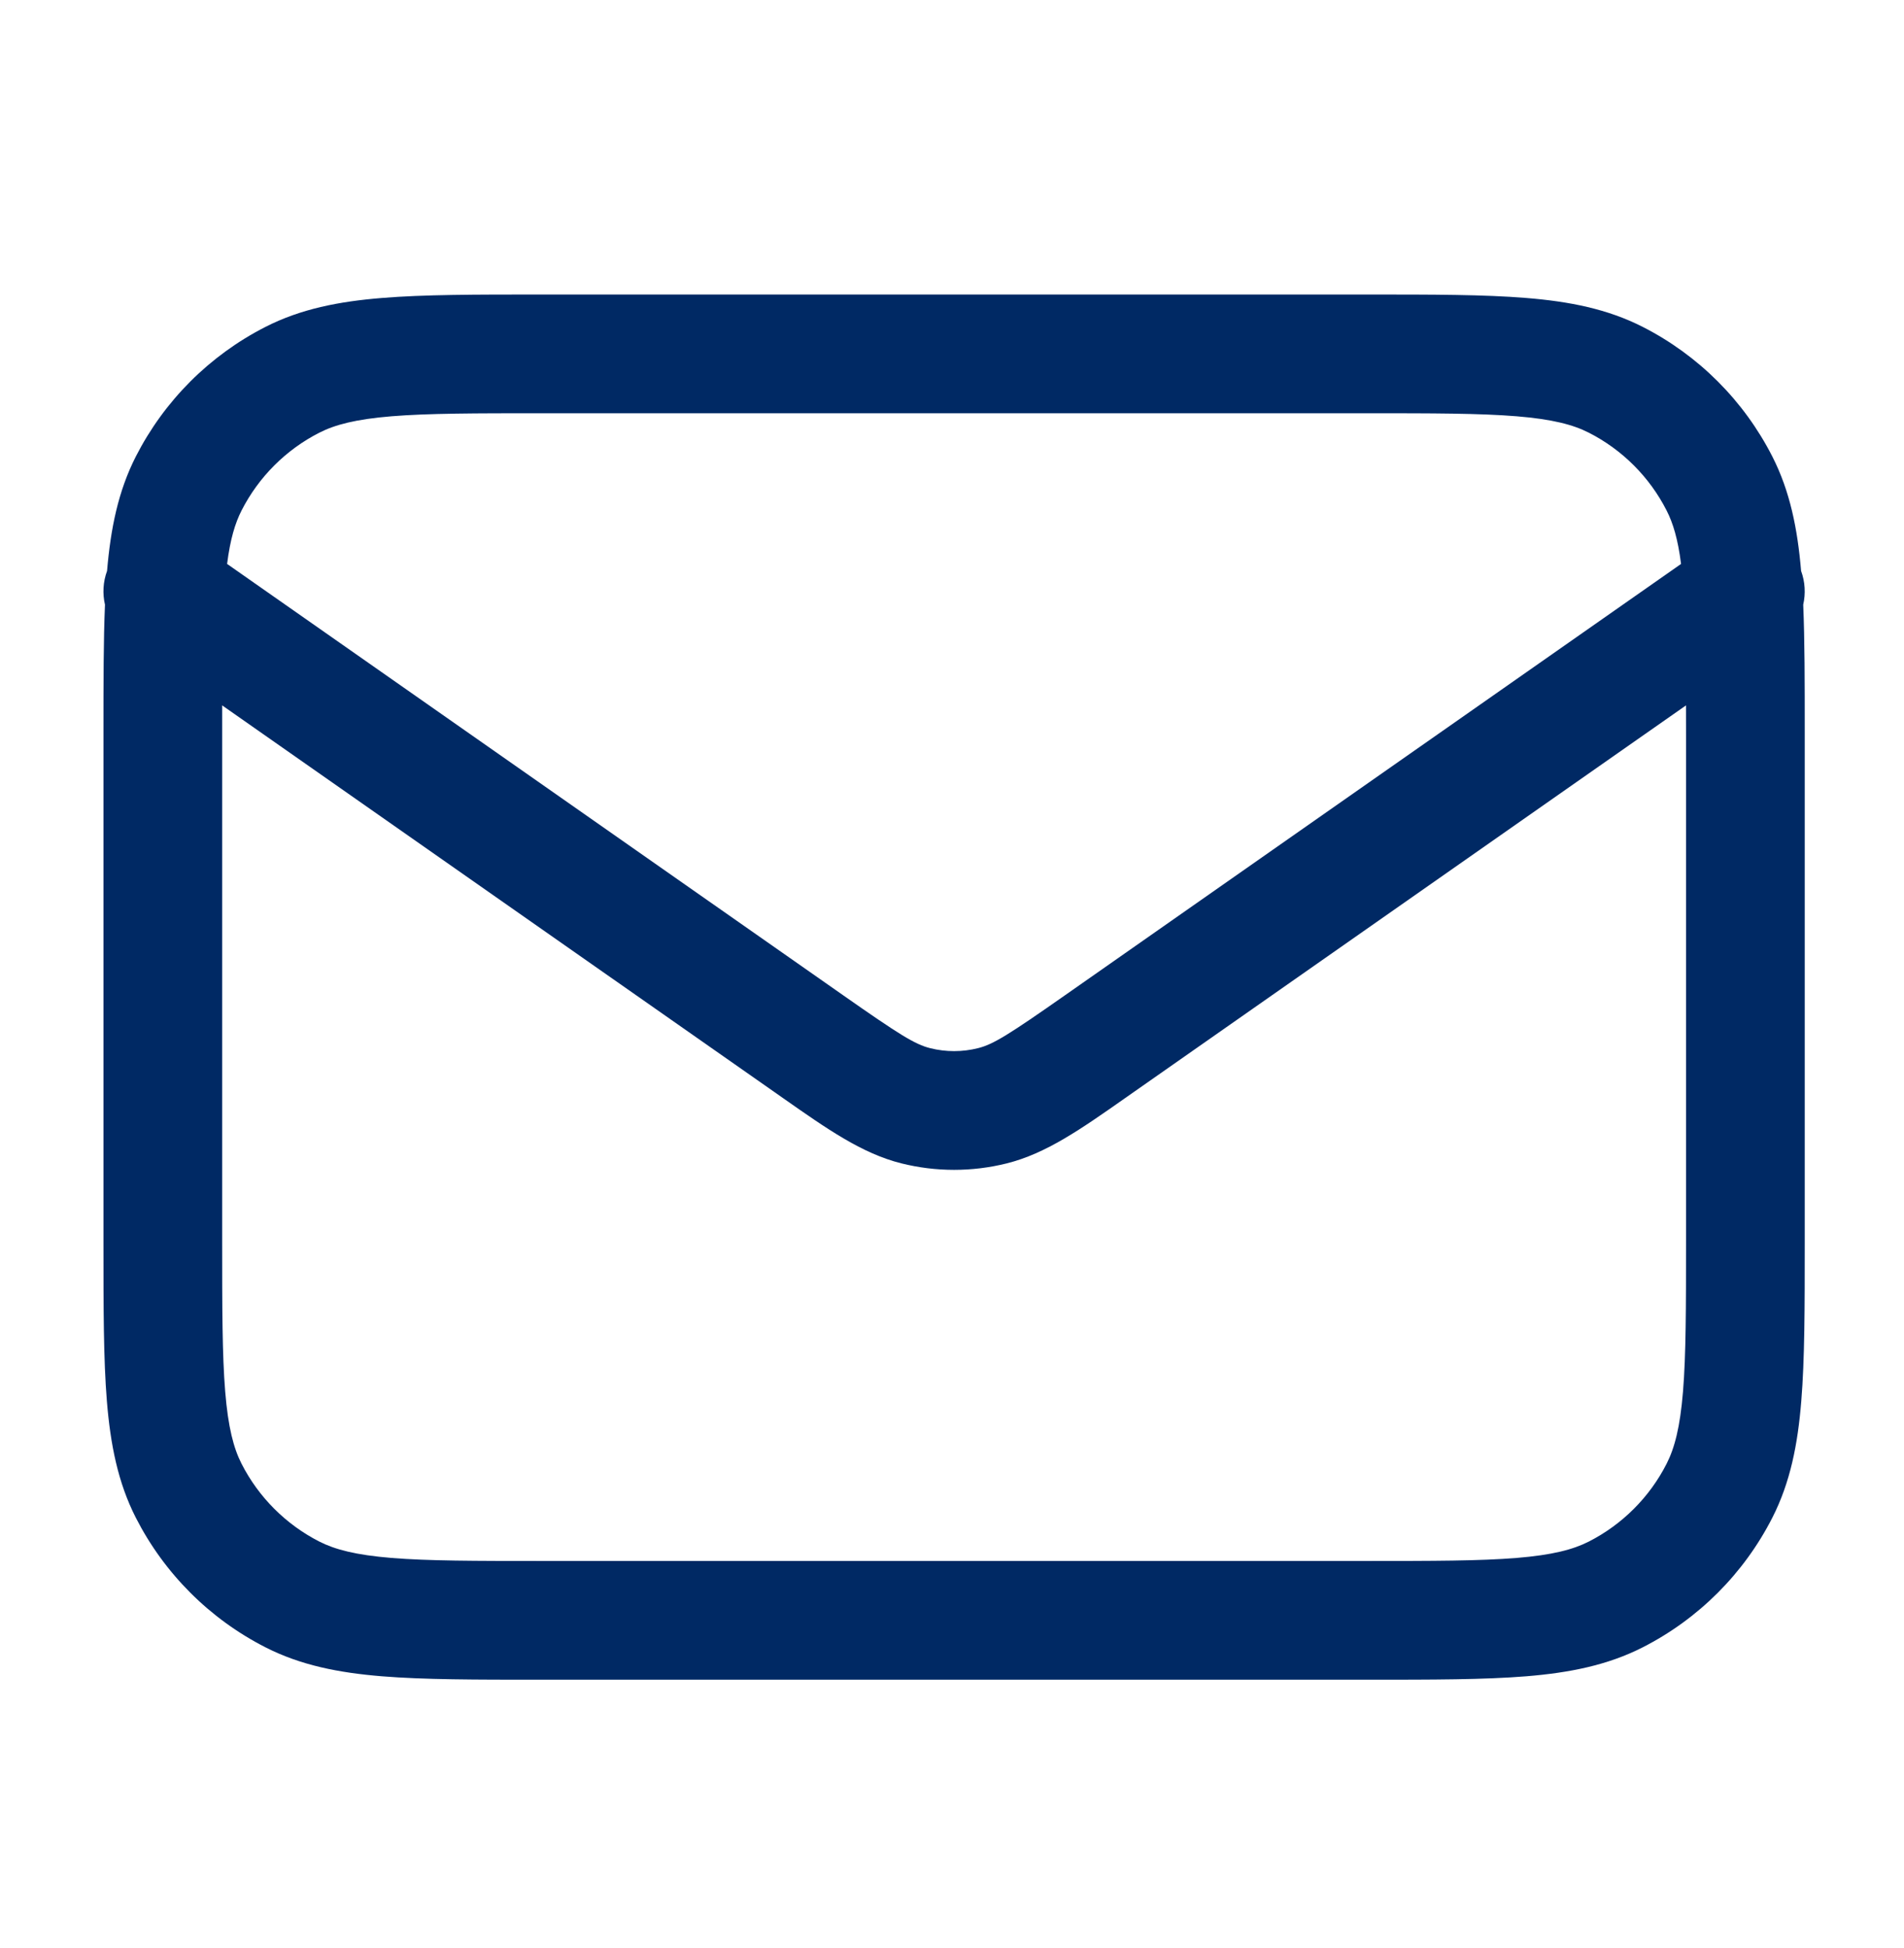 <svg xmlns="http://www.w3.org/2000/svg" width="44" height="45" viewBox="0 0 44 45" fill="none"><path fill-rule="evenodd" clip-rule="evenodd" d="M12.481 6.804H31.616C33.102 6.804 34.301 6.804 35.272 6.884C36.271 6.965 37.149 7.138 37.962 7.552C39.252 8.209 40.301 9.258 40.958 10.548C41.365 11.348 41.539 12.21 41.622 13.19C41.715 13.443 41.729 13.715 41.671 13.97C41.706 14.795 41.706 15.761 41.706 16.894V28.715C41.706 30.201 41.706 31.4 41.626 32.371C41.545 33.37 41.372 34.248 40.958 35.061C40.301 36.351 39.252 37.4 37.962 38.057C37.149 38.471 36.271 38.644 35.272 38.726C34.301 38.805 33.102 38.805 31.616 38.805H12.481C10.994 38.805 9.796 38.805 8.825 38.726C7.825 38.644 6.947 38.471 6.135 38.057C4.845 37.4 3.796 36.351 3.138 35.061C2.724 34.248 2.552 33.37 2.47 32.371C2.391 31.4 2.391 30.201 2.391 28.715V16.894C2.391 15.761 2.391 14.795 2.426 13.97C2.367 13.715 2.381 13.443 2.474 13.19C2.557 12.21 2.731 11.348 3.138 10.548C3.796 9.258 4.845 8.209 6.135 7.552C6.947 7.138 7.825 6.965 8.825 6.884C9.796 6.804 10.994 6.804 12.481 6.804ZM5.134 16.296C5.134 16.505 5.134 16.724 5.134 16.953V28.656C5.134 30.215 5.135 31.302 5.204 32.148C5.272 32.977 5.398 33.454 5.582 33.816C5.977 34.59 6.606 35.219 7.38 35.614C7.741 35.797 8.218 35.924 9.048 35.992C9.894 36.061 10.981 36.062 12.54 36.062H31.557C33.116 36.062 34.202 36.061 35.048 35.992C35.878 35.924 36.355 35.797 36.716 35.614C37.49 35.219 38.12 34.59 38.514 33.816C38.698 33.454 38.825 32.977 38.893 32.148C38.962 31.302 38.963 30.215 38.963 28.656V16.953C38.963 16.724 38.963 16.505 38.962 16.296L26.19 25.236C26.128 25.28 26.067 25.323 26.006 25.365C24.98 26.085 24.174 26.65 23.265 26.877C22.466 27.076 21.631 27.076 20.832 26.877C19.922 26.65 19.117 26.085 18.09 25.365C18.03 25.323 17.968 25.28 17.906 25.236L5.134 16.296ZM38.848 13.028L24.617 22.989C23.315 23.901 22.953 24.128 22.601 24.215C22.238 24.306 21.858 24.306 21.495 24.215C21.144 24.128 20.781 23.901 19.479 22.989L5.248 13.028C5.321 12.456 5.433 12.087 5.582 11.794C5.977 11.02 6.606 10.39 7.38 9.996C7.741 9.812 8.218 9.685 9.048 9.617C9.894 9.548 10.981 9.547 12.54 9.547H31.557C33.116 9.547 34.202 9.548 35.048 9.617C35.878 9.685 36.355 9.812 36.716 9.996C37.49 10.39 38.12 11.02 38.514 11.794C38.664 12.087 38.775 12.456 38.848 13.028Z" fill="#002964"></path></svg>